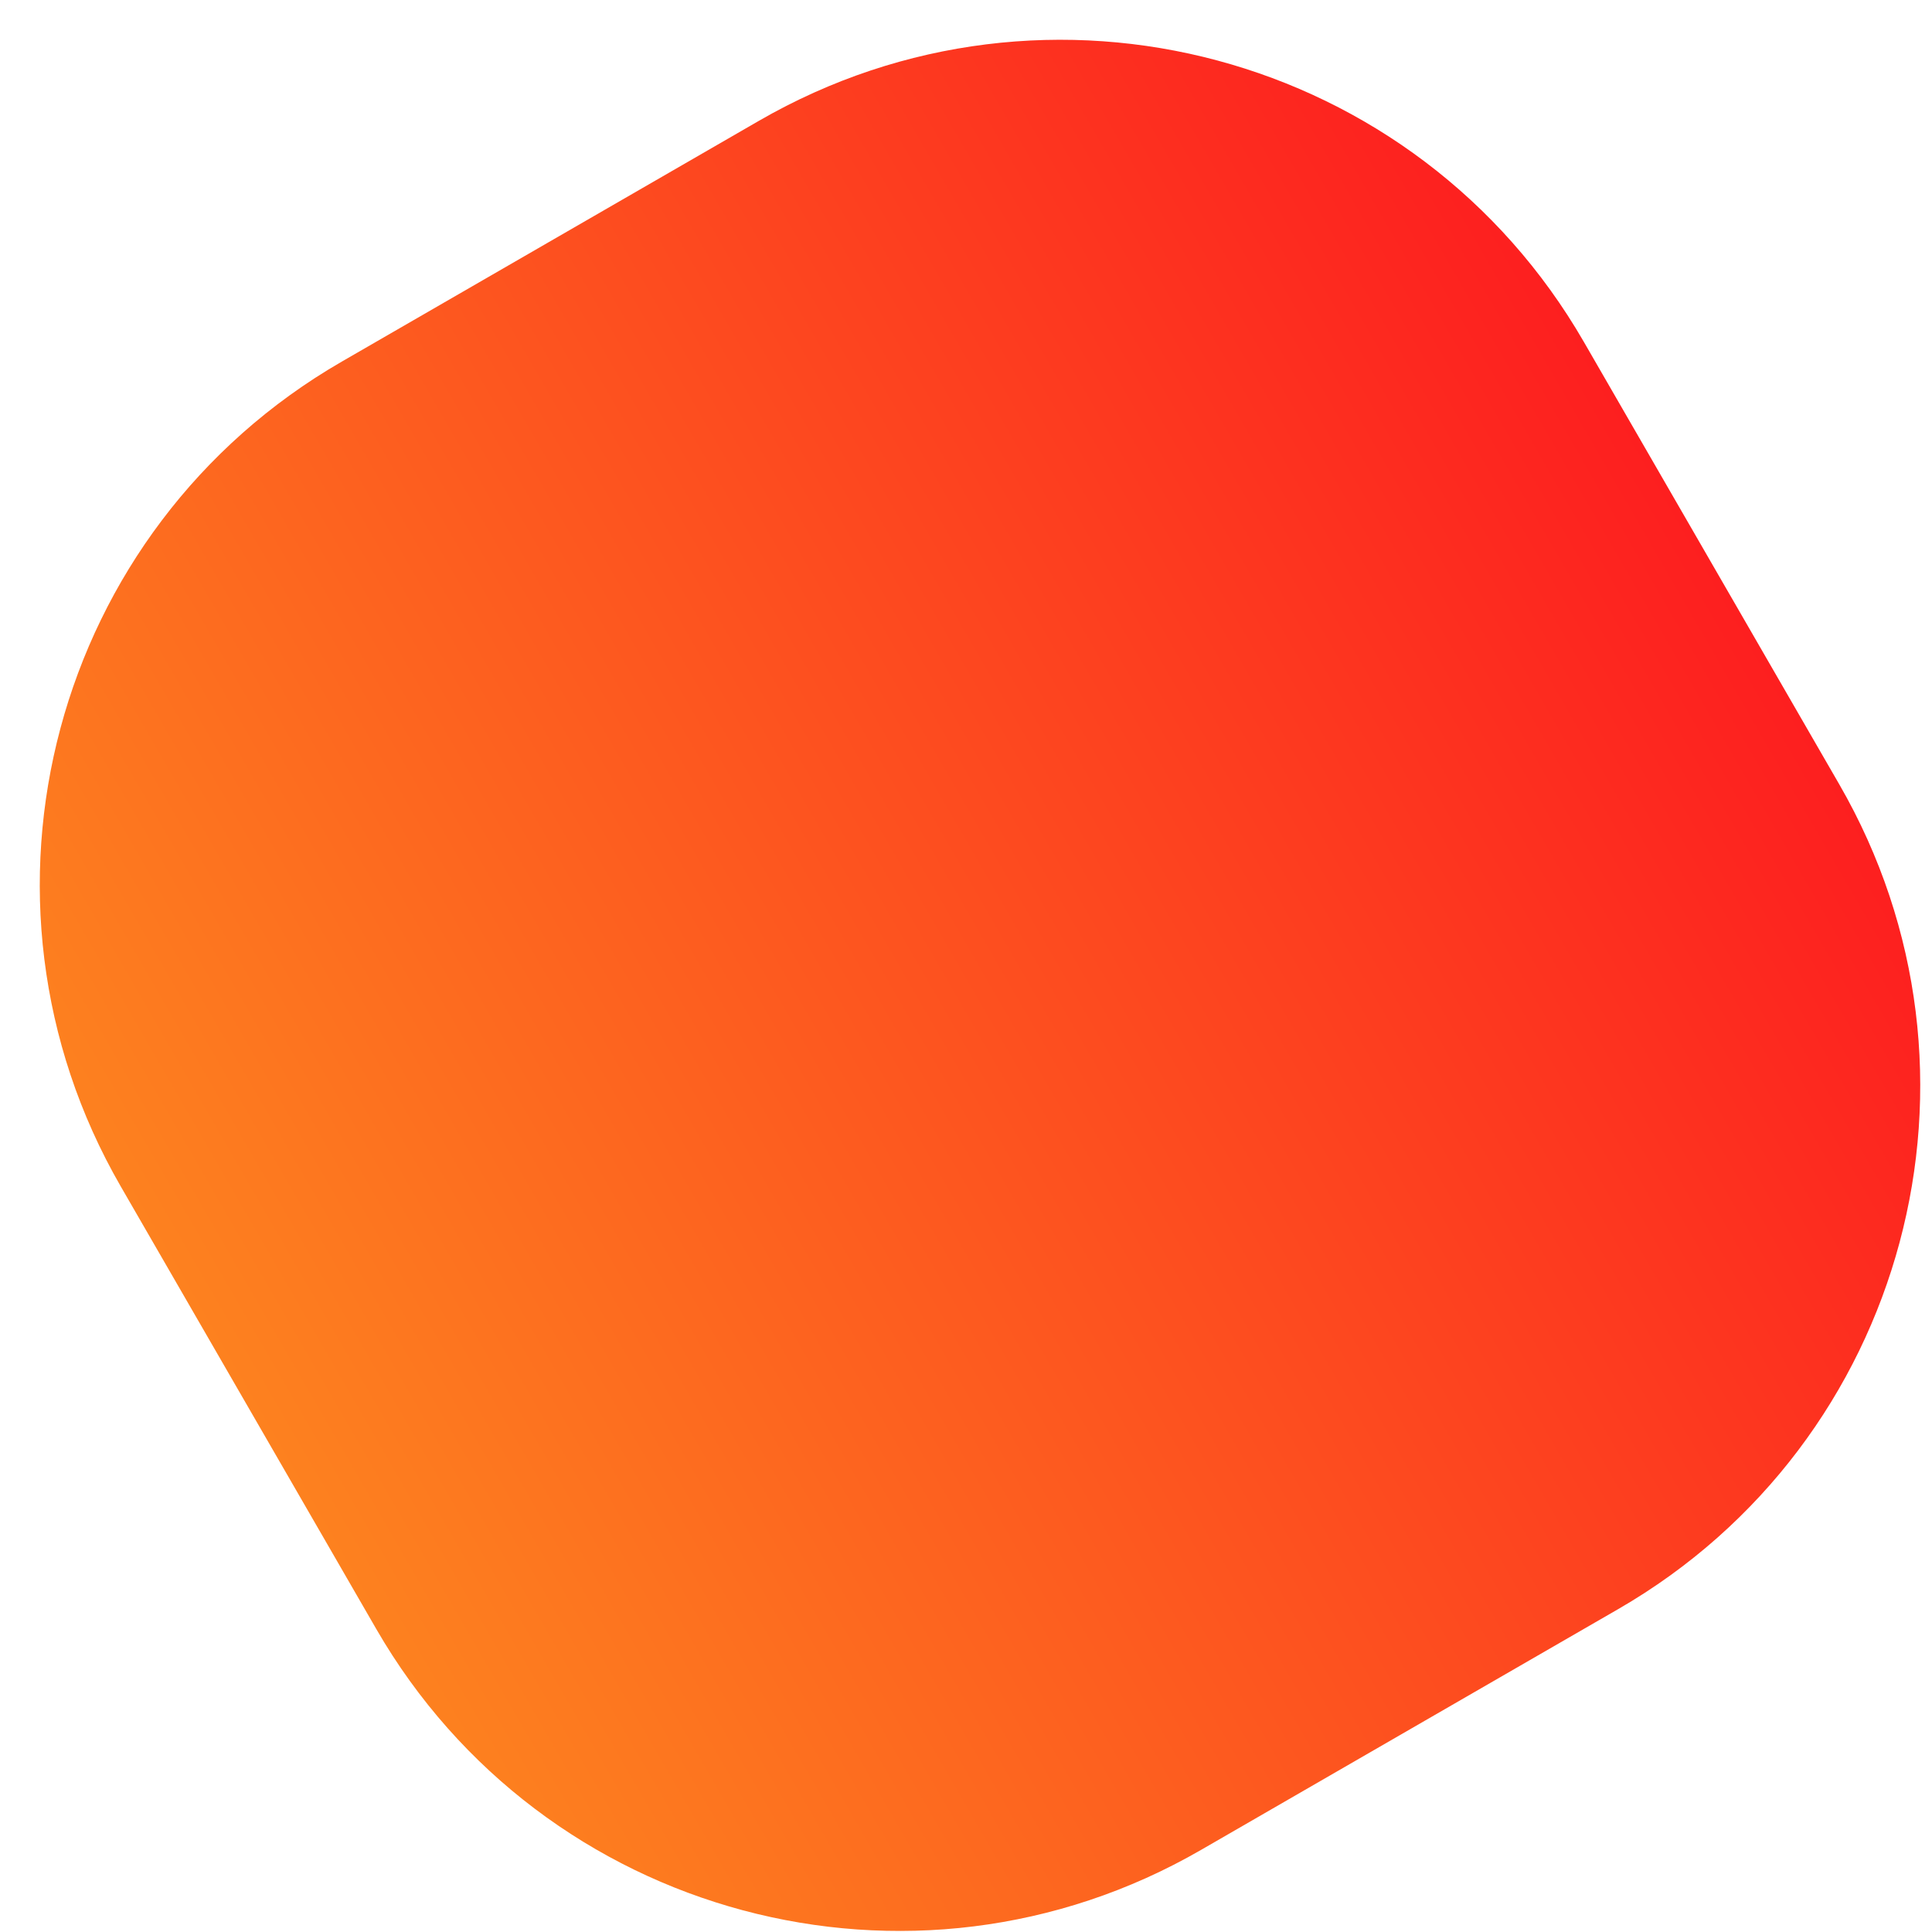 <svg width="32" height="32" viewBox="0 0 32 32" fill="none" xmlns="http://www.w3.org/2000/svg">
<path d="M2 19.651C-0.761 14.868 0.877 8.752 5.66 5.99L12.572 2C17.355 -0.761 23.471 0.877 26.232 5.66L30.464 12.991C33.225 17.773 31.587 23.889 26.804 26.651L19.892 30.641C15.109 33.403 8.993 31.764 6.232 26.981L2 19.651Z" fill="url(#paint0_linear_164_411)"/>
<defs>
<linearGradient id="paint0_linear_164_411" x1="-27.906" y1="-32.148" x2="-3.674" y2="-46.139" gradientUnits="userSpaceOnUse">
<stop stop-color="#FD811F"/>
<stop offset="1" stop-color="#FD1F1F"/>
</linearGradient>
</defs>
</svg>
